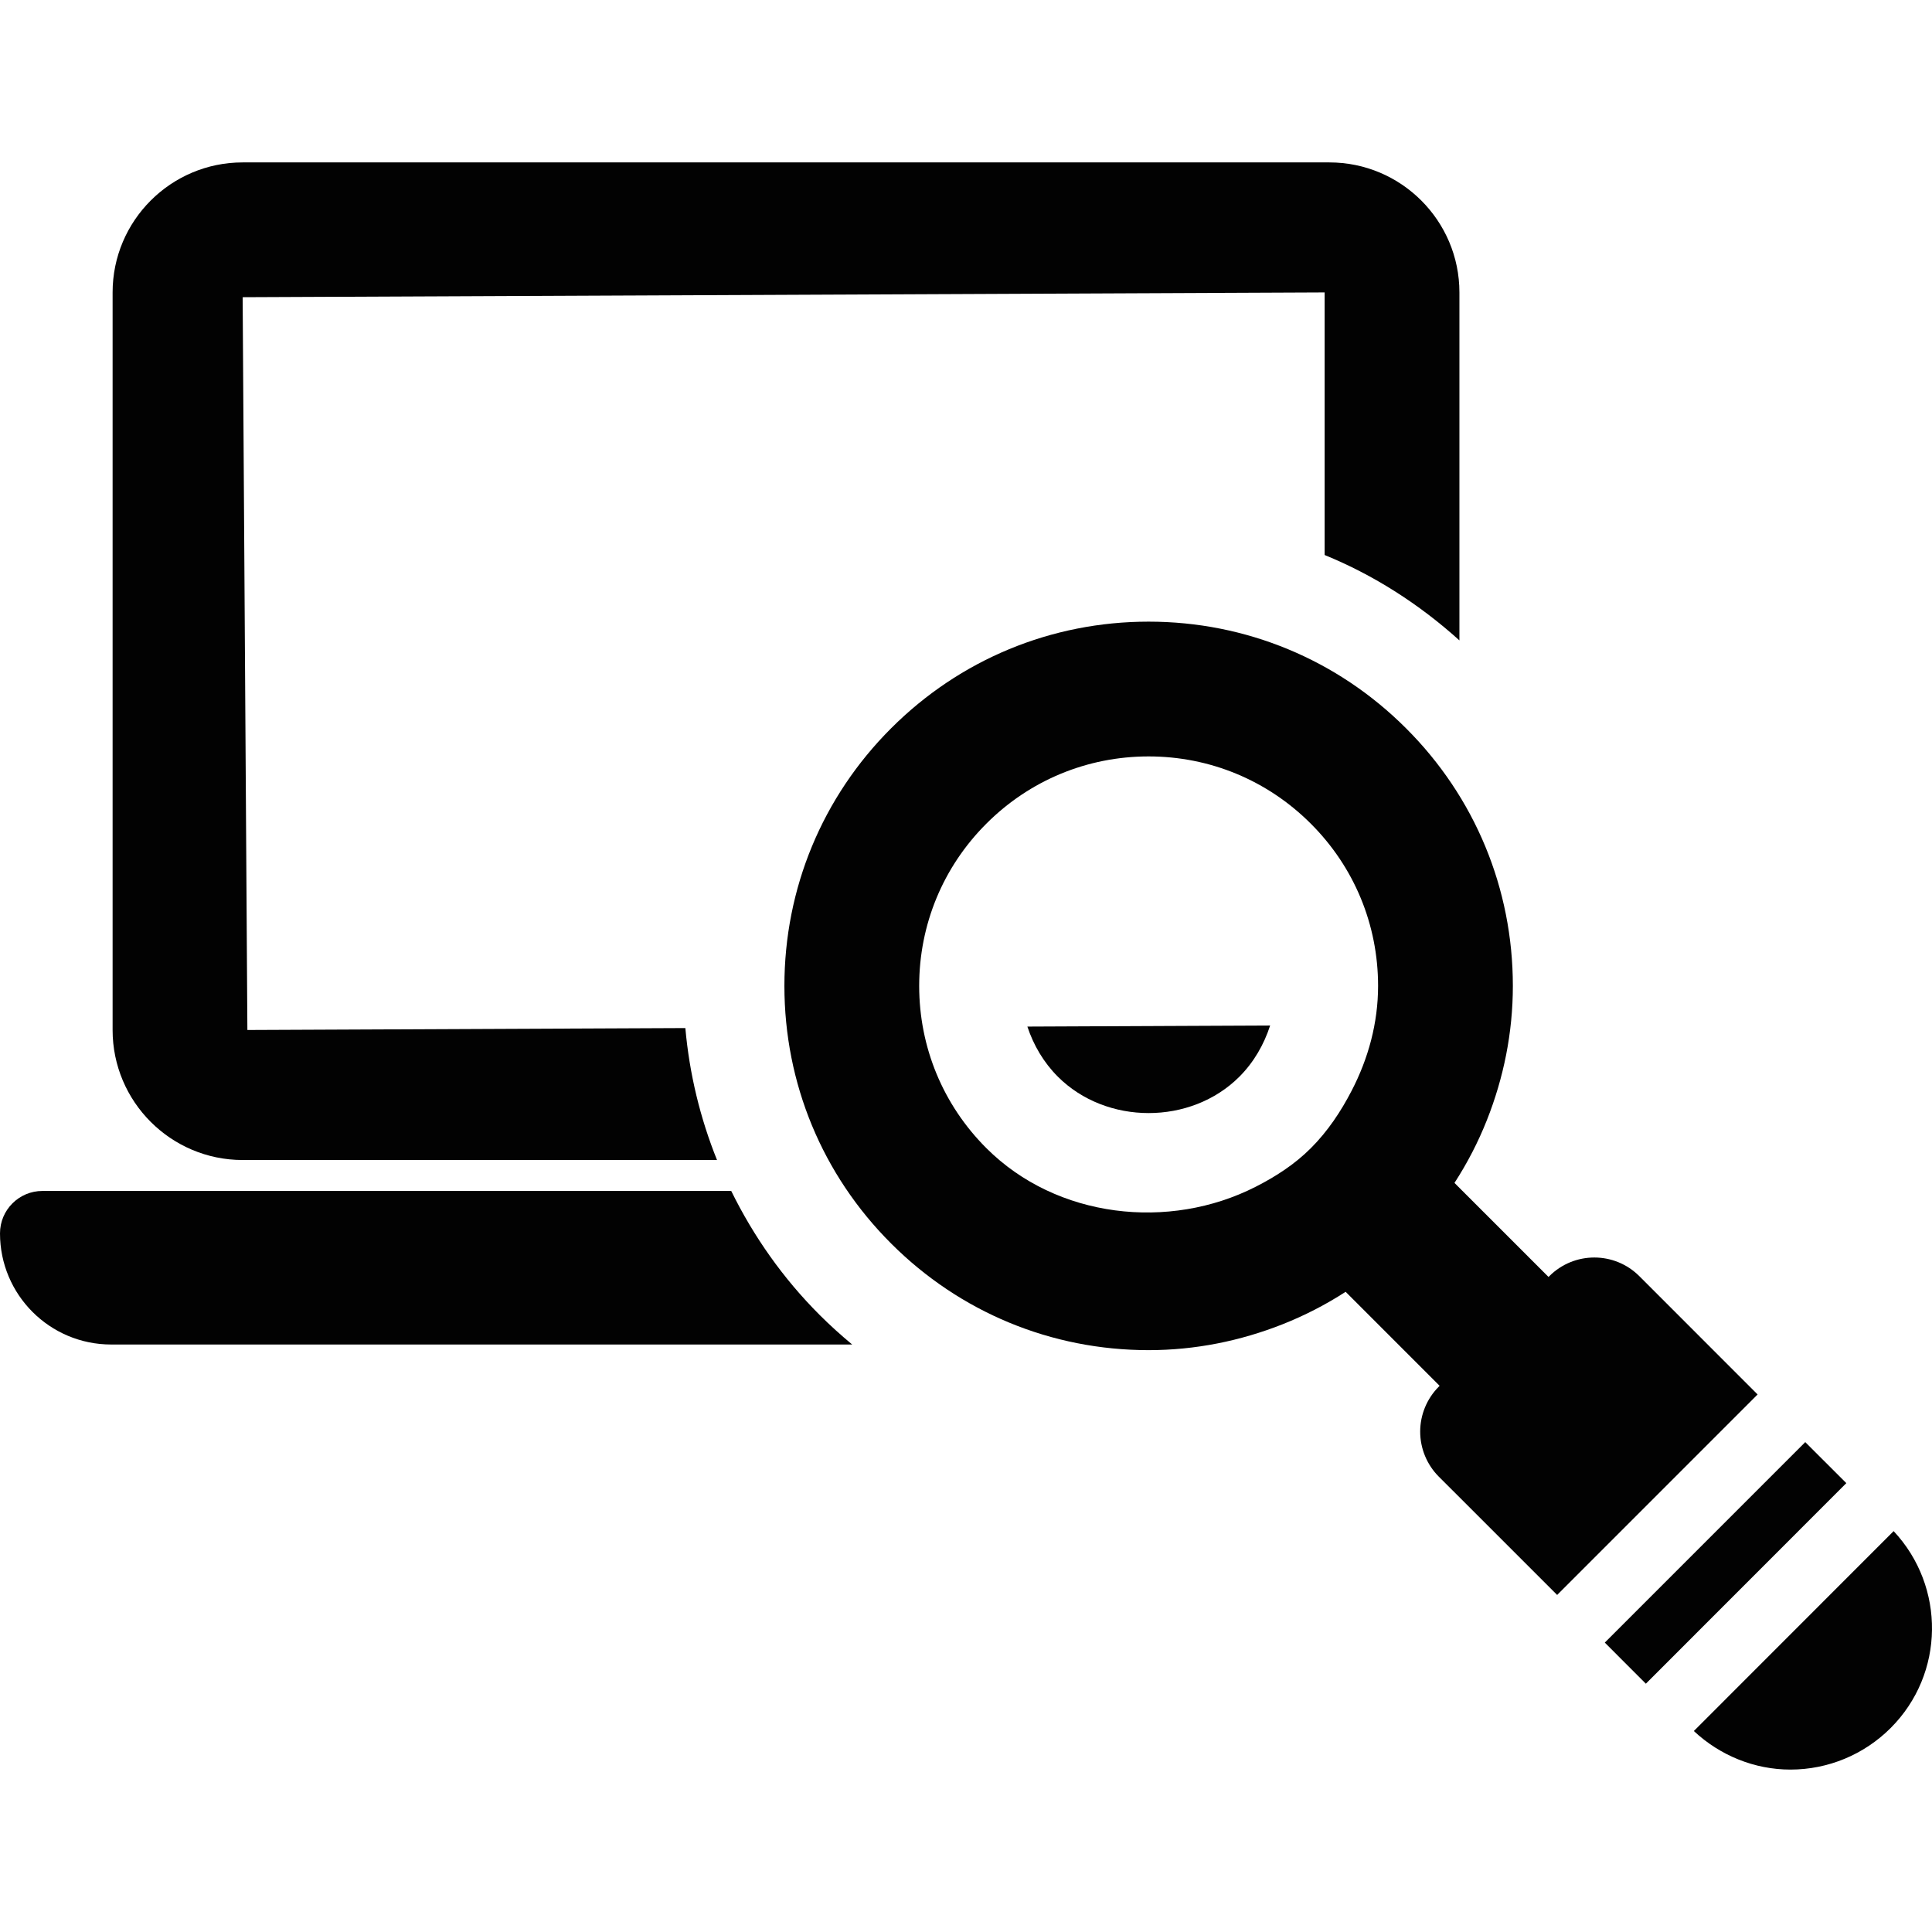 <?xml version="1.0" encoding="iso-8859-1"?>
<!-- Uploaded to: SVG Repo, www.svgrepo.com, Generator: SVG Repo Mixer Tools -->
<!DOCTYPE svg PUBLIC "-//W3C//DTD SVG 1.1//EN" "http://www.w3.org/Graphics/SVG/1.1/DTD/svg11.dtd">
<svg height="800px" width="800px" version="1.1" id="Capa_1" xmlns="http://www.w3.org/2000/svg" xmlns:xlink="http://www.w3.org/1999/xlink" 
	 viewBox="0 0 480.088 480.088" xml:space="preserve">
<g>
	<path style="fill:#020202;" d="M262.866,267.543c12.069,12.068,33.066,12.052,45.103,0.017c3.615-3.622,6.117-8.007,7.654-12.732
		l-60.329,0.27C256.831,259.717,259.318,263.994,262.866,267.543z"/>
	<path style="fill:#020202;" d="M60.296,288.254h117.876c-4.187-10.4-6.853-21.415-7.867-32.788l-108.832,0.481L60.296,73.852
		l268.868-1.186v65.25c12.216,4.987,23.482,12.191,33.491,21.219v-86.47c0-17.817-14.49-32.306-32.315-32.306H60.296
		c-17.826,0-32.315,14.489-32.315,32.306v183.281C27.98,273.766,42.47,288.254,60.296,288.254z"/>
	<path style="fill:#020202;" d="M181.703,295.941H10.549C4.726,295.941,0,300.658,0,306.481c0,15.257,12.363,27.621,27.621,27.621
		h184.14c-2.779-2.314-5.494-4.751-8.095-7.352C194.541,317.625,187.231,307.193,181.703,295.941z"/>
	<path style="fill:#020202;" d="M386.94,396.334l49.813-49.82l-24.825-24.833l-4.563-4.563c-6.182-6.181-16.189-6.181-22.372,0
		l-0.196,0.197l-23.369-23.368c3.205-4.956,5.904-10.174,8.064-15.628c4.153-10.48,6.442-21.716,6.442-33.328
		c0-24.186-9.42-46.911-26.526-63.999c-17.089-17.098-39.819-26.517-63.989-26.517c-24.188,0-46.902,9.419-63.991,26.509
		c-17.107,17.097-26.509,39.822-26.509,64.008c0,24.179,9.402,46.911,26.509,64c17.089,17.098,39.82,26.51,63.991,26.51
		c11.61,0,22.845-2.29,33.328-6.444c5.445-2.159,10.679-4.849,15.634-8.054l23.352,23.361l-0.18,0.188
		c-2.978,2.969-4.646,7-4.646,11.194c0,4.195,1.668,8.226,4.629,11.193l4.564,4.555L386.94,396.334z M335.852,271.074
		c-2.666,5.145-5.904,10.026-10.123,14.244c-4.039,4.039-8.766,7.074-13.72,9.592c-21.456,10.924-49.389,7.891-66.903-9.601
		c-10.775-10.767-16.696-25.093-16.696-40.319c0-15.233,5.921-29.55,16.696-40.319c10.762-10.77,25.087-16.706,40.313-16.706
		c15.224,0,29.533,5.936,40.31,16.714c10.776,10.761,16.713,25.078,16.713,40.311C342.441,254.263,340.005,263.071,335.852,271.074z
		"/>
	<polygon style="fill:#020202;" points="448.593,358.353 398.779,408.174 408.984,418.387 458.797,368.549 	"/>
	<path style="fill:#020202;" d="M470.555,380.471l-49.648,49.675c6.524,6.091,15.061,9.582,24.007,9.582
		c9.338,0,18.283-3.712,24.906-10.335C483.295,415.917,483.475,394.281,470.555,380.471z"/>
</g>
</svg>